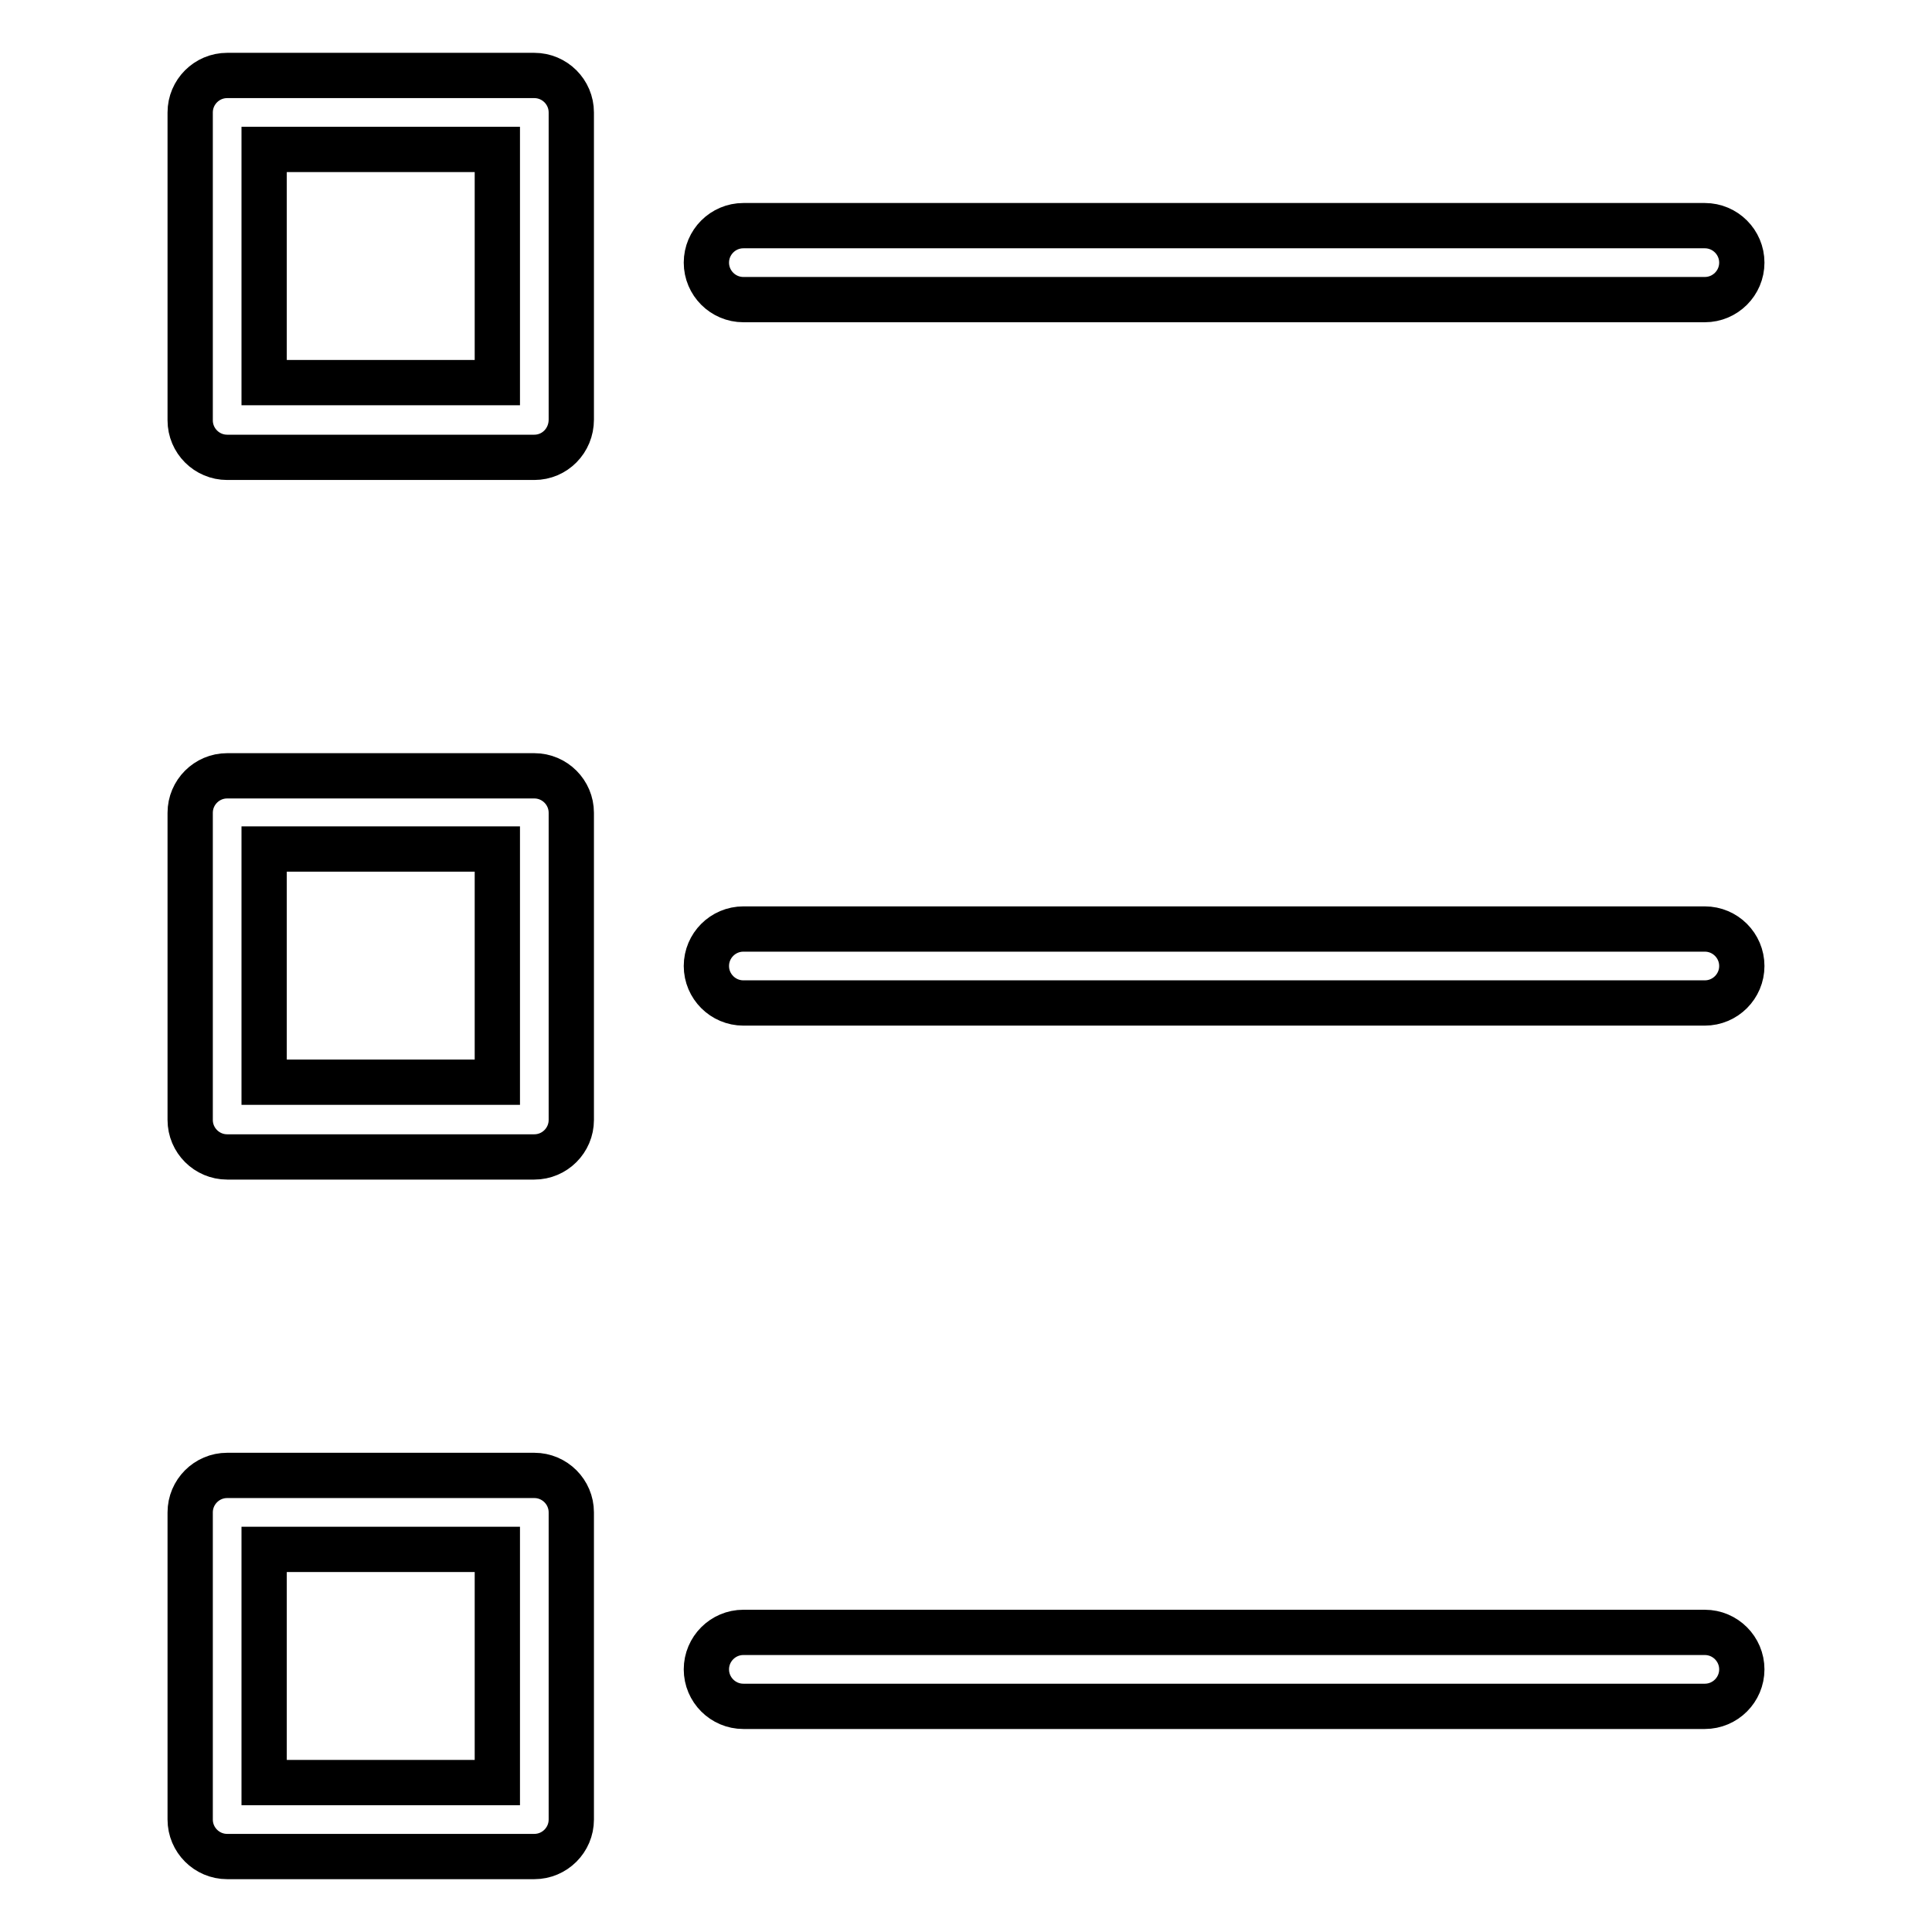 <?xml version="1.0" encoding="utf-8"?>
<!-- Svg Vector Icons : http://www.onlinewebfonts.com/icon -->
<!DOCTYPE svg PUBLIC "-//W3C//DTD SVG 1.1//EN" "http://www.w3.org/Graphics/SVG/1.1/DTD/svg11.dtd">
<svg version="1.1" xmlns="http://www.w3.org/2000/svg" xmlns:xlink="http://www.w3.org/1999/xlink" x="0px" y="0px" viewBox="0 0 256 256" enable-background="new 0 0 256 256" xml:space="preserve">
<g> <path stroke-width="6" fill-opacity="0" stroke="#000000"  d="M225.9,39.7H98.5c-2.7,0-4.9-2.2-4.9-4.9c0-2.7,2.2-4.9,4.9-4.9h127.4c2.7,0,4.9,2.2,4.9,4.9 C230.8,37.5,228.6,39.7,225.9,39.7z M225.9,132.9H98.5c-2.7,0-4.9-2.2-4.9-4.9c0-2.7,2.2-4.9,4.9-4.9c0,0,0,0,0,0h127.4 c2.7,0,4.9,2.2,4.9,4.9C230.8,130.7,228.6,132.9,225.9,132.9C225.9,132.9,225.9,132.9,225.9,132.9z M225.9,226.1H98.5 c-2.7,0-4.9-2.2-4.9-4.9c0-2.7,2.2-4.9,4.9-4.9h127.4c2.7,0,4.9,2.2,4.9,4.9C230.8,223.9,228.6,226.1,225.9,226.1L225.9,226.1z  M70.8,60.6H30.1c-2.7,0-4.9-2.2-4.9-4.9V14.9c0-2.7,2.2-4.9,4.9-4.9h40.7c2.7,0,4.9,2.2,4.9,4.9l0,0v40.7 C75.7,58.4,73.5,60.6,70.8,60.6L70.8,60.6z M35,50.7h30.9V19.8H35V50.7z M70.8,153.3H30.1c-2.7,0-4.9-2.2-4.9-4.9v-40.7 c0-2.7,2.2-4.9,4.9-4.9l0,0h40.7c2.7,0,4.9,2.2,4.9,4.9l0,0v40.7C75.7,151.1,73.5,153.3,70.8,153.3z M35,143.4h30.9v-30.9H35V143.4 z M70.8,246H30.1c-2.7,0-4.9-2.2-4.9-4.9v-40.7c0-2.7,2.2-4.9,4.9-4.9h40.7c2.7,0,4.9,2.2,4.9,4.9v40.7 C75.7,243.8,73.5,246,70.8,246z M35,236.2h30.9v-30.9H35V236.2z"/></g>
</svg>